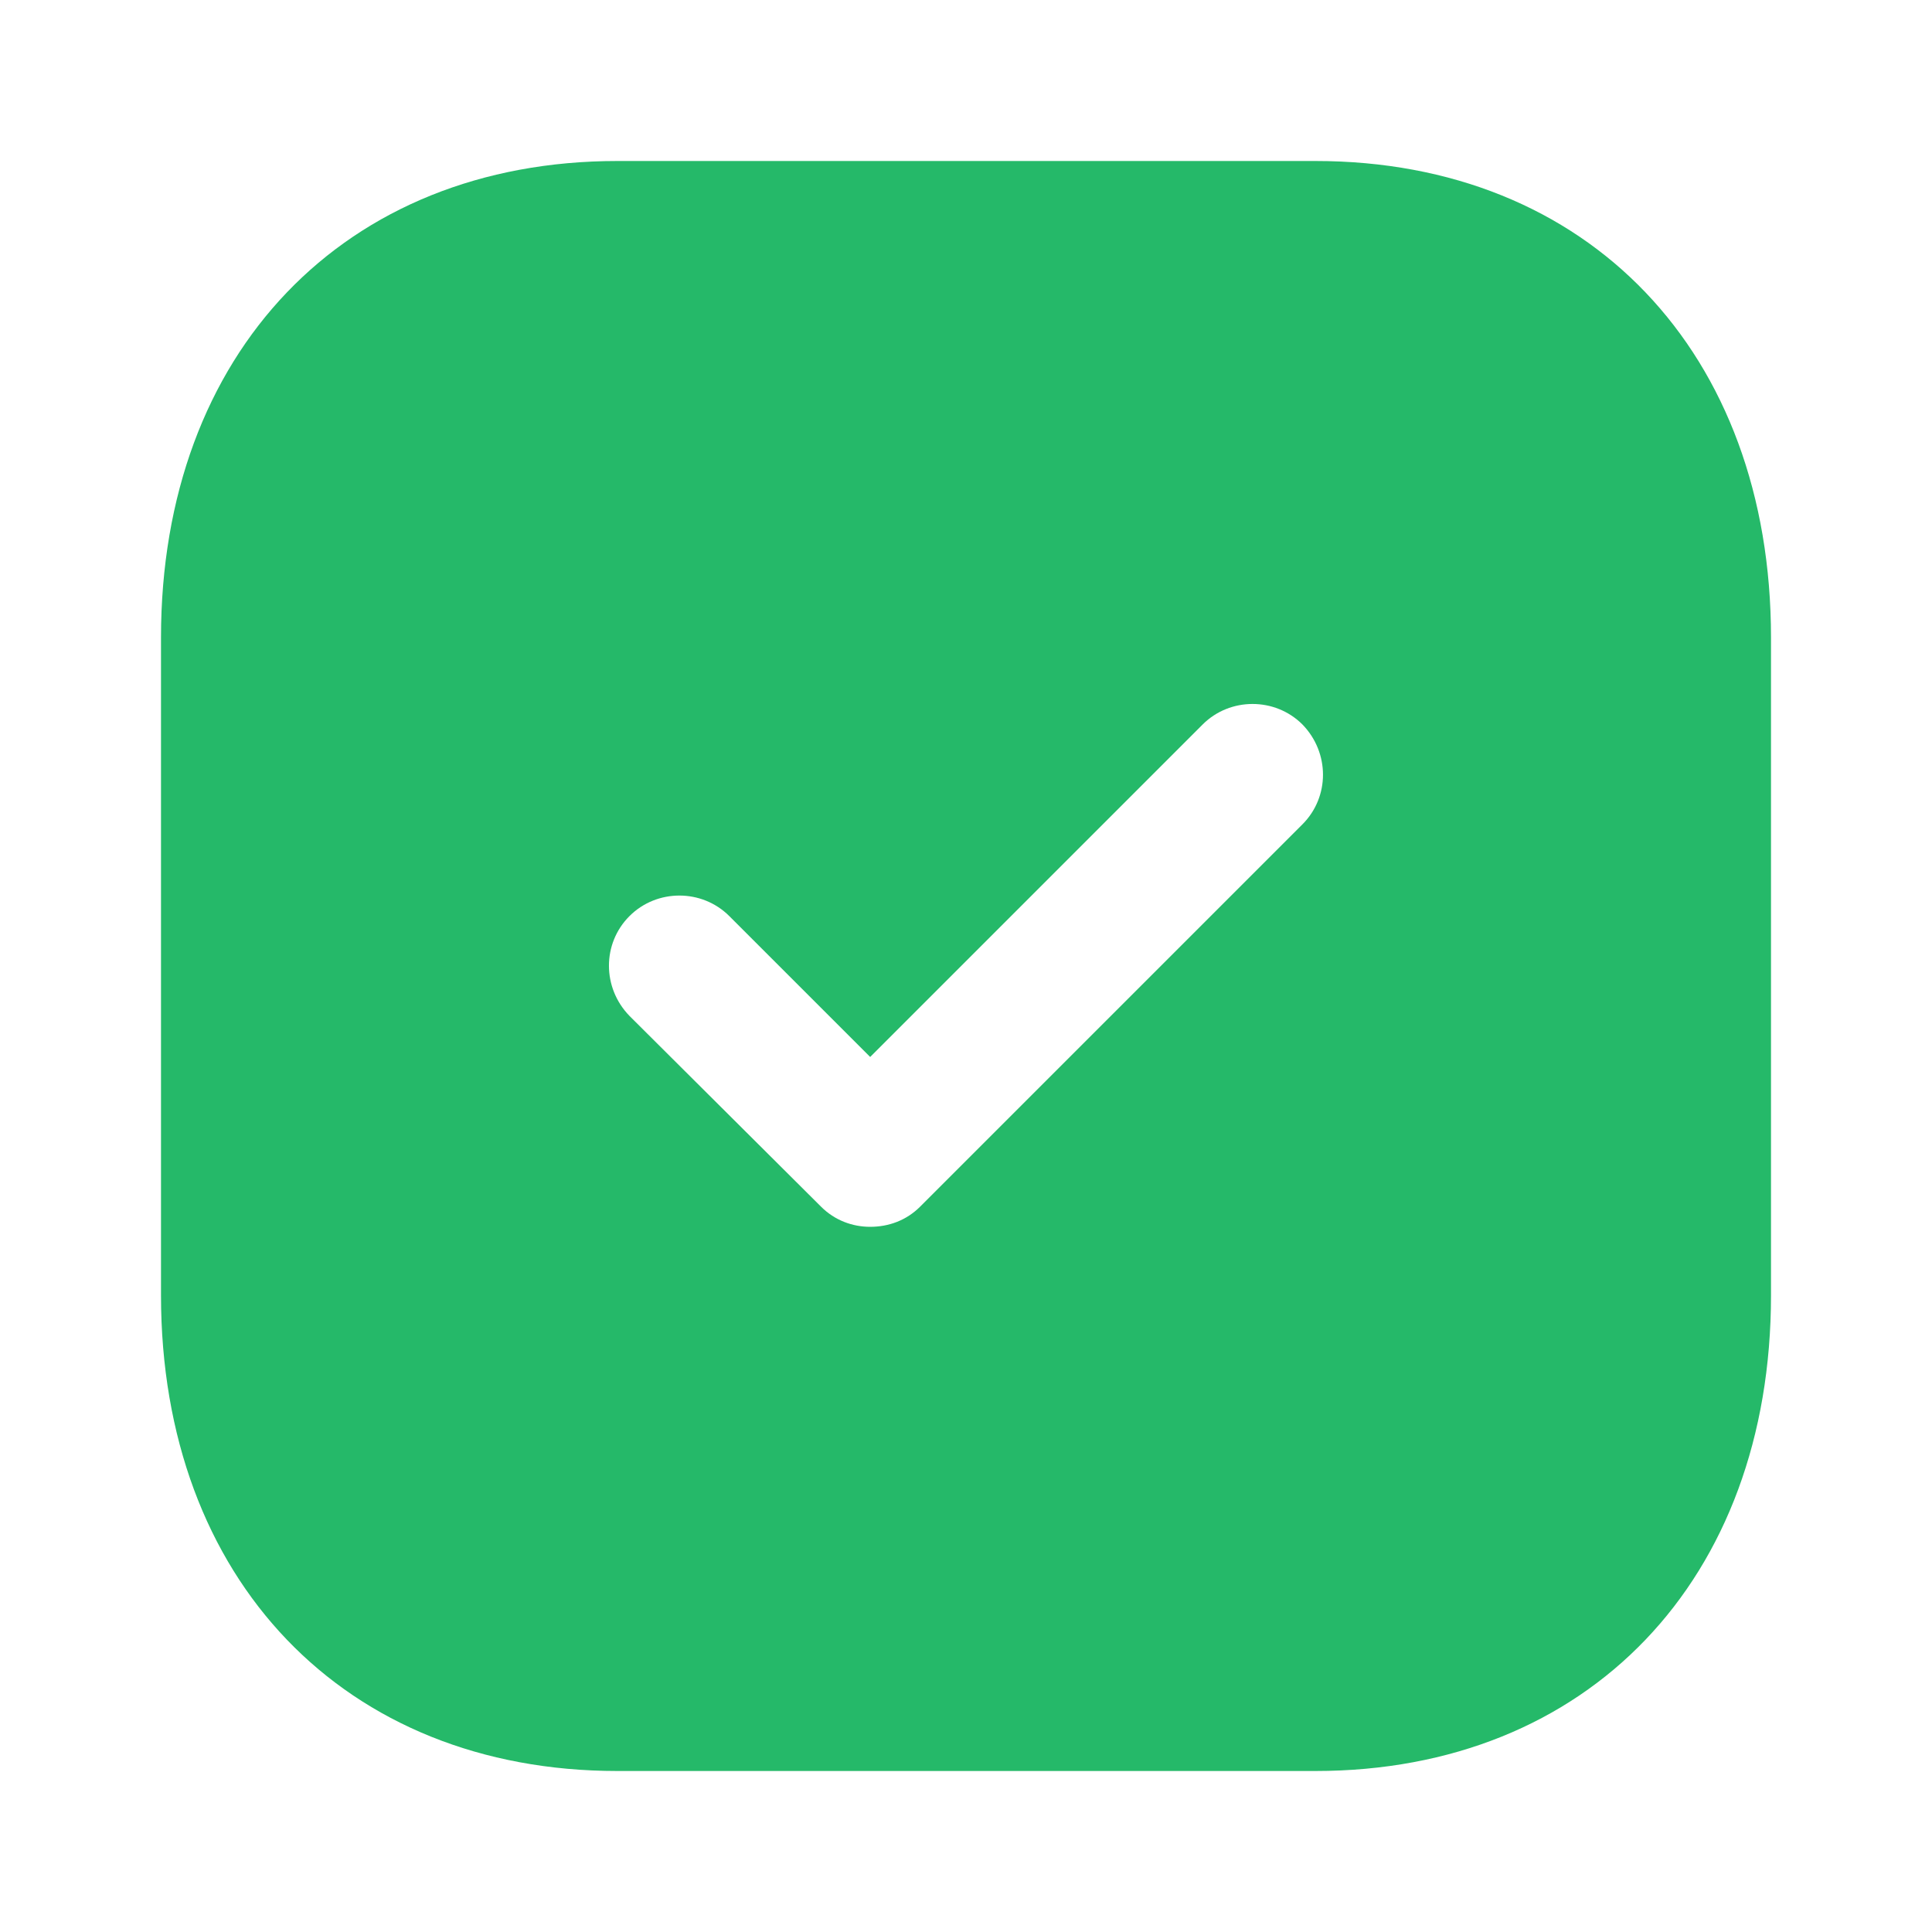 <?xml version="1.0" encoding="UTF-8"?> <svg xmlns="http://www.w3.org/2000/svg" width="60" height="60" viewBox="0 0 60 60" fill="none"> <path fill-rule="evenodd" clip-rule="evenodd" d="M19.175 5H40.85C49.325 5 55 10.95 55 19.8V40.227C55 49.05 49.325 55 40.85 55H19.175C10.7 55 5 49.05 5 40.227V19.8C5 10.95 10.7 5 19.175 5ZM28.574 37.475L40.449 25.6C41.299 24.75 41.299 23.375 40.449 22.5C39.599 21.65 38.199 21.65 37.349 22.5L27.024 32.825L22.649 28.45C21.799 27.6 20.399 27.6 19.549 28.45C18.699 29.3 18.699 30.675 19.549 31.55L25.499 37.475C25.924 37.9 26.474 38.1 27.024 38.1C27.599 38.1 28.149 37.9 28.574 37.475Z" fill="#25B969"></path> </svg> 